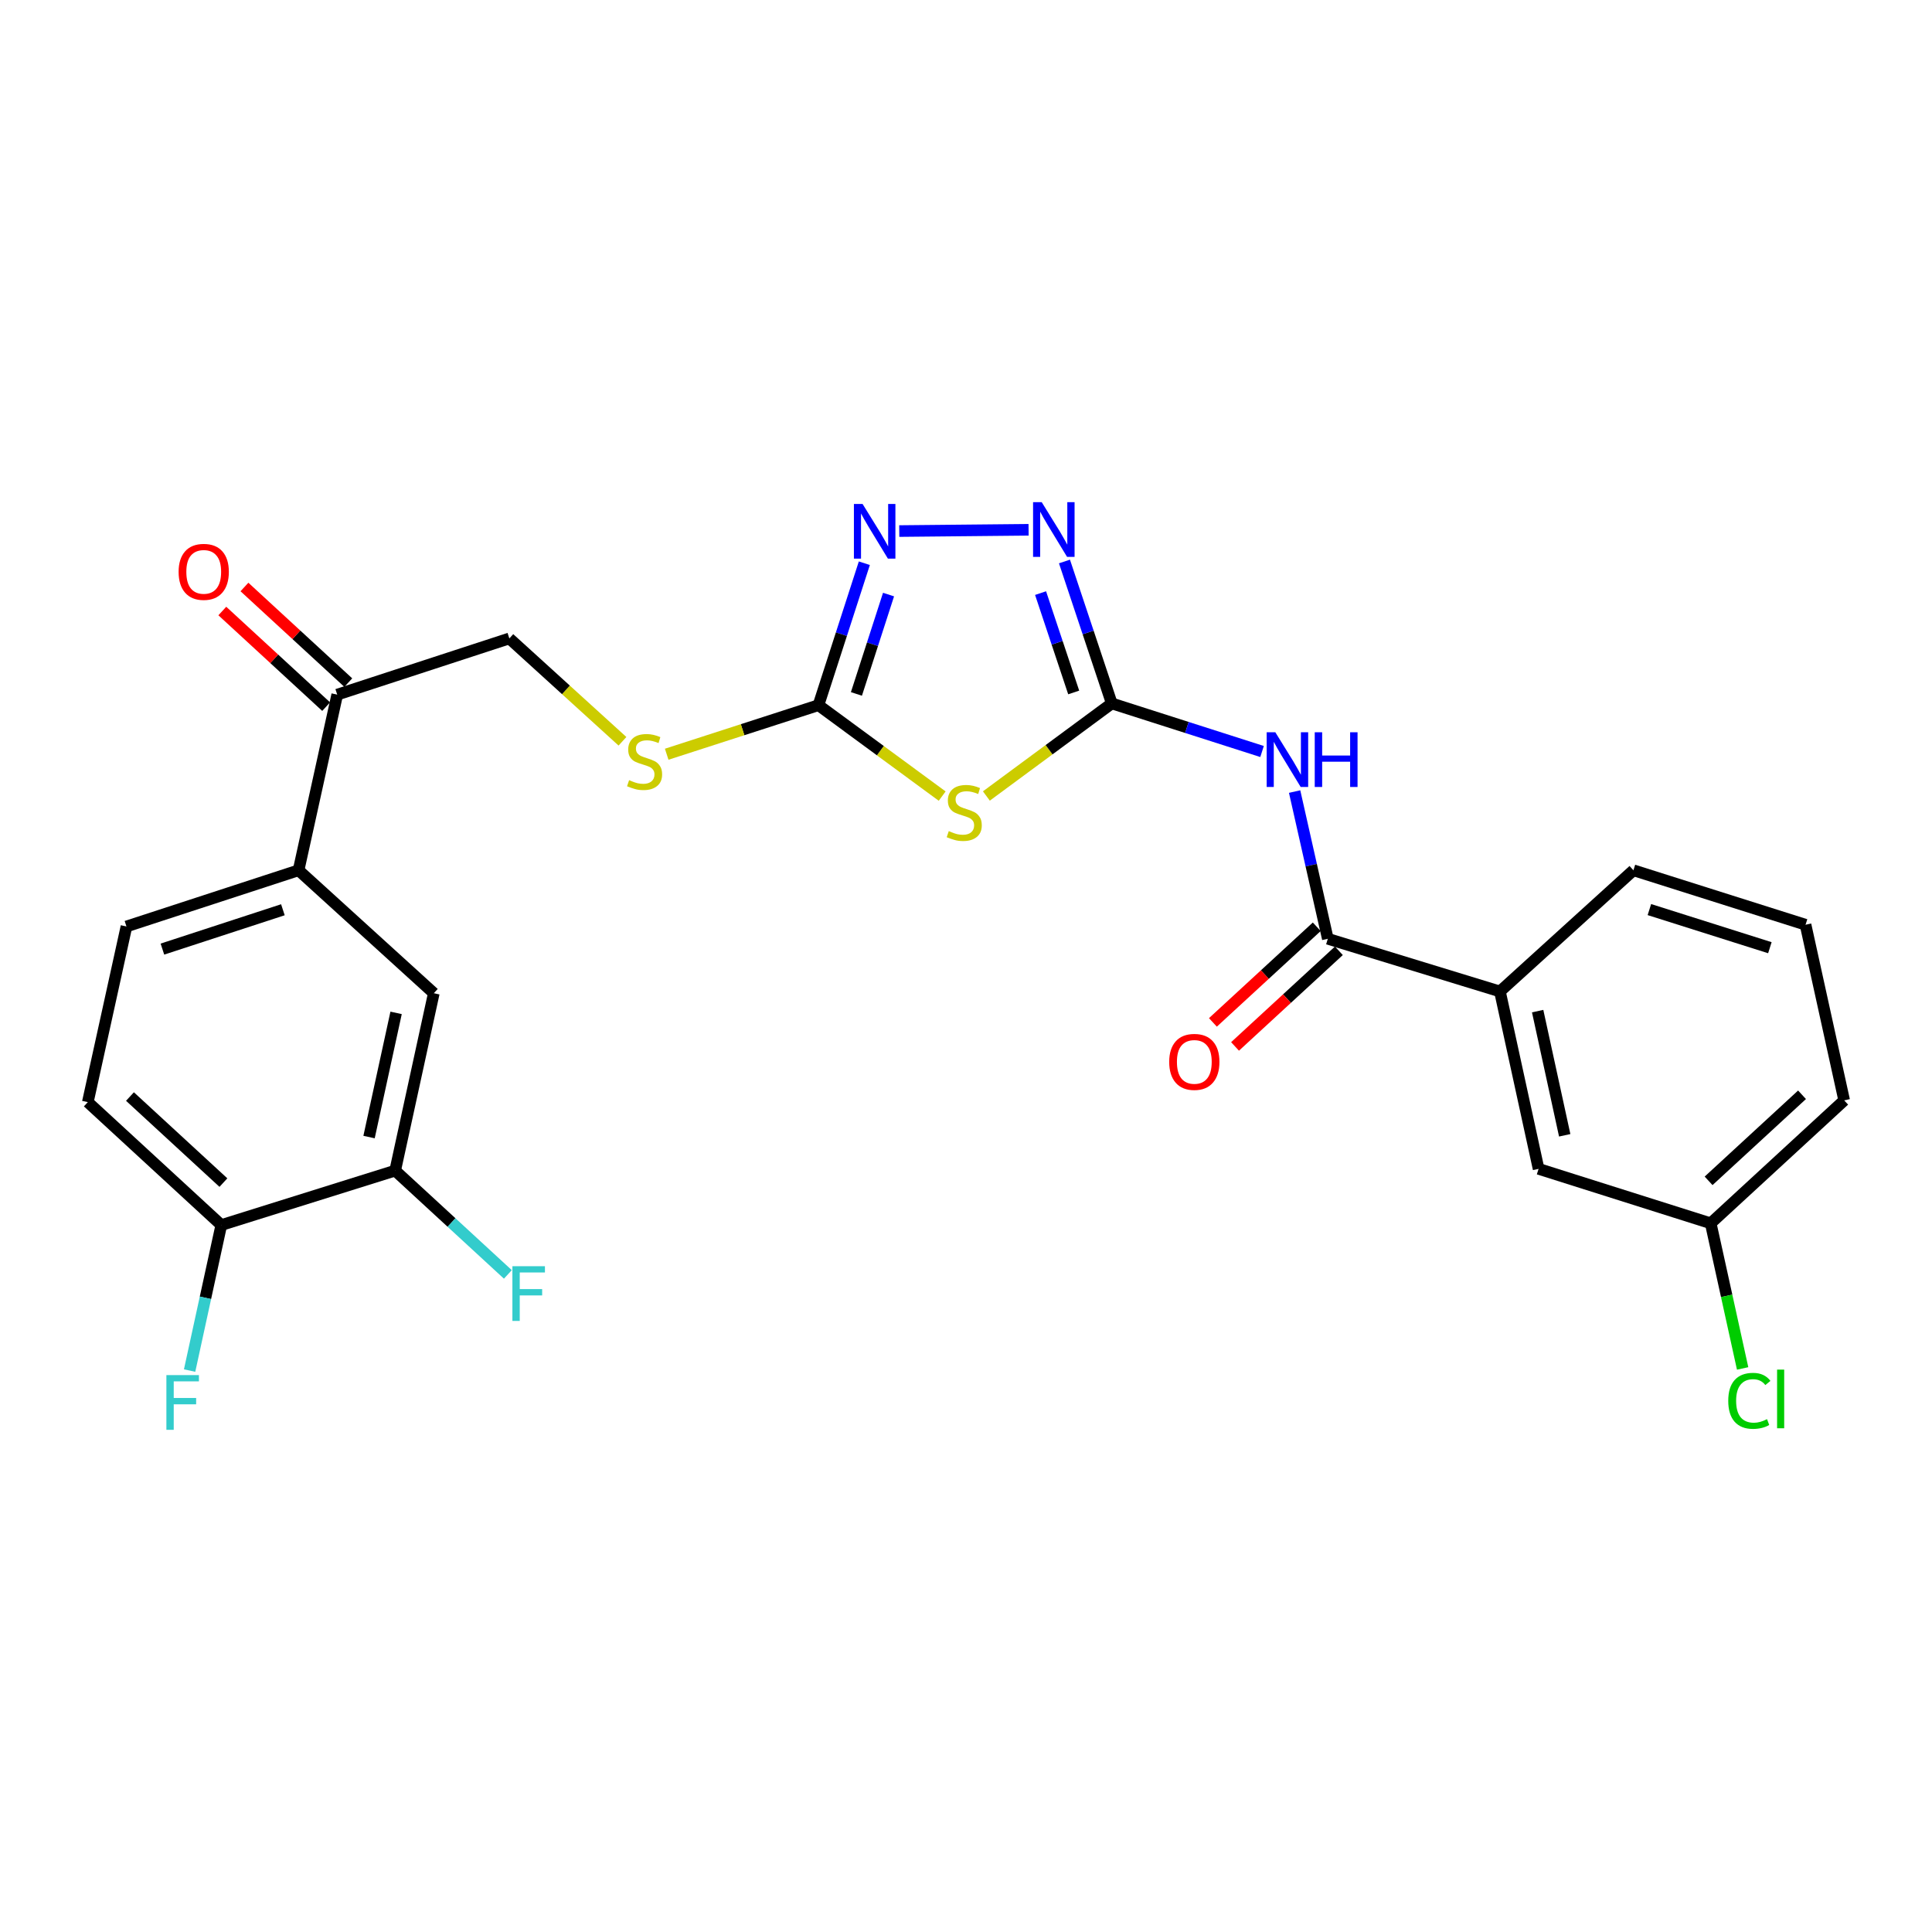 <?xml version='1.0' encoding='iso-8859-1'?>
<svg version='1.1' baseProfile='full'
              xmlns='http://www.w3.org/2000/svg'
                      xmlns:rdkit='http://www.rdkit.org/xml'
                      xmlns:xlink='http://www.w3.org/1999/xlink'
                  xml:space='preserve'
width='1000px' height='1000px' viewBox='0 0 1000 1000'>
<!-- END OF HEADER -->
<rect style='opacity:1.0;fill:#FFFFFF;stroke:none' width='1000' height='1000' x='0' y='0'> </rect>
<path class='bond-0' d='M 510.542,412.003 L 542.999,388.045' style='fill:none;fill-rule:evenodd;stroke:#CCCC00;stroke-width:6px;stroke-linecap:butt;stroke-linejoin:miter;stroke-opacity:1' />
<path class='bond-0' d='M 542.999,388.045 L 575.457,364.087' style='fill:none;fill-rule:evenodd;stroke:#000000;stroke-width:6px;stroke-linecap:butt;stroke-linejoin:miter;stroke-opacity:1' />
<path class='bond-1' d='M 487.668,412.063 L 455.65,388.531' style='fill:none;fill-rule:evenodd;stroke:#CCCC00;stroke-width:6px;stroke-linecap:butt;stroke-linejoin:miter;stroke-opacity:1' />
<path class='bond-1' d='M 455.65,388.531 L 423.632,364.998' style='fill:none;fill-rule:evenodd;stroke:#000000;stroke-width:6px;stroke-linecap:butt;stroke-linejoin:miter;stroke-opacity:1' />
<path class='bond-2' d='M 575.457,364.087 L 563.211,327.354' style='fill:none;fill-rule:evenodd;stroke:#000000;stroke-width:6px;stroke-linecap:butt;stroke-linejoin:miter;stroke-opacity:1' />
<path class='bond-2' d='M 563.211,327.354 L 550.966,290.621' style='fill:none;fill-rule:evenodd;stroke:#0000FF;stroke-width:6px;stroke-linecap:butt;stroke-linejoin:miter;stroke-opacity:1' />
<path class='bond-2' d='M 555.743,358.415 L 547.171,332.701' style='fill:none;fill-rule:evenodd;stroke:#000000;stroke-width:6px;stroke-linecap:butt;stroke-linejoin:miter;stroke-opacity:1' />
<path class='bond-2' d='M 547.171,332.701 L 538.599,306.988' style='fill:none;fill-rule:evenodd;stroke:#0000FF;stroke-width:6px;stroke-linecap:butt;stroke-linejoin:miter;stroke-opacity:1' />
<path class='bond-3' d='M 575.457,364.087 L 614.348,376.533' style='fill:none;fill-rule:evenodd;stroke:#000000;stroke-width:6px;stroke-linecap:butt;stroke-linejoin:miter;stroke-opacity:1' />
<path class='bond-3' d='M 614.348,376.533 L 653.24,388.978' style='fill:none;fill-rule:evenodd;stroke:#0000FF;stroke-width:6px;stroke-linecap:butt;stroke-linejoin:miter;stroke-opacity:1' />
<path class='bond-4' d='M 532.396,274.218 L 465.455,274.875' style='fill:none;fill-rule:evenodd;stroke:#0000FF;stroke-width:6px;stroke-linecap:butt;stroke-linejoin:miter;stroke-opacity:1' />
<path class='bond-5' d='M 447.382,291.525 L 435.507,328.262' style='fill:none;fill-rule:evenodd;stroke:#0000FF;stroke-width:6px;stroke-linecap:butt;stroke-linejoin:miter;stroke-opacity:1' />
<path class='bond-5' d='M 435.507,328.262 L 423.632,364.998' style='fill:none;fill-rule:evenodd;stroke:#000000;stroke-width:6px;stroke-linecap:butt;stroke-linejoin:miter;stroke-opacity:1' />
<path class='bond-5' d='M 459.908,307.747 L 451.595,333.462' style='fill:none;fill-rule:evenodd;stroke:#0000FF;stroke-width:6px;stroke-linecap:butt;stroke-linejoin:miter;stroke-opacity:1' />
<path class='bond-5' d='M 451.595,333.462 L 443.283,359.178' style='fill:none;fill-rule:evenodd;stroke:#000000;stroke-width:6px;stroke-linecap:butt;stroke-linejoin:miter;stroke-opacity:1' />
<path class='bond-6' d='M 423.632,364.998 L 384.355,377.694' style='fill:none;fill-rule:evenodd;stroke:#000000;stroke-width:6px;stroke-linecap:butt;stroke-linejoin:miter;stroke-opacity:1' />
<path class='bond-6' d='M 384.355,377.694 L 345.078,390.39' style='fill:none;fill-rule:evenodd;stroke:#CCCC00;stroke-width:6px;stroke-linecap:butt;stroke-linejoin:miter;stroke-opacity:1' />
<path class='bond-7' d='M 670.095,409.715 L 678.685,447.812' style='fill:none;fill-rule:evenodd;stroke:#0000FF;stroke-width:6px;stroke-linecap:butt;stroke-linejoin:miter;stroke-opacity:1' />
<path class='bond-7' d='M 678.685,447.812 L 687.276,485.91' style='fill:none;fill-rule:evenodd;stroke:#000000;stroke-width:6px;stroke-linecap:butt;stroke-linejoin:miter;stroke-opacity:1' />
<path class='bond-8' d='M 322.189,383.684 L 292.912,357.067' style='fill:none;fill-rule:evenodd;stroke:#CCCC00;stroke-width:6px;stroke-linecap:butt;stroke-linejoin:miter;stroke-opacity:1' />
<path class='bond-8' d='M 292.912,357.067 L 263.634,330.45' style='fill:none;fill-rule:evenodd;stroke:#000000;stroke-width:6px;stroke-linecap:butt;stroke-linejoin:miter;stroke-opacity:1' />
<path class='bond-9' d='M 776.363,513.179 L 796.37,604.999' style='fill:none;fill-rule:evenodd;stroke:#000000;stroke-width:6px;stroke-linecap:butt;stroke-linejoin:miter;stroke-opacity:1' />
<path class='bond-9' d='M 795.884,523.352 L 809.89,587.626' style='fill:none;fill-rule:evenodd;stroke:#000000;stroke-width:6px;stroke-linecap:butt;stroke-linejoin:miter;stroke-opacity:1' />
<path class='bond-10' d='M 776.363,513.179 L 845.46,450.45' style='fill:none;fill-rule:evenodd;stroke:#000000;stroke-width:6px;stroke-linecap:butt;stroke-linejoin:miter;stroke-opacity:1' />
<path class='bond-11' d='M 776.363,513.179 L 687.276,485.91' style='fill:none;fill-rule:evenodd;stroke:#000000;stroke-width:6px;stroke-linecap:butt;stroke-linejoin:miter;stroke-opacity:1' />
<path class='bond-12' d='M 681.548,479.691 L 654.674,504.443' style='fill:none;fill-rule:evenodd;stroke:#000000;stroke-width:6px;stroke-linecap:butt;stroke-linejoin:miter;stroke-opacity:1' />
<path class='bond-12' d='M 654.674,504.443 L 627.799,529.195' style='fill:none;fill-rule:evenodd;stroke:#FF0000;stroke-width:6px;stroke-linecap:butt;stroke-linejoin:miter;stroke-opacity:1' />
<path class='bond-12' d='M 693.003,492.128 L 666.128,516.88' style='fill:none;fill-rule:evenodd;stroke:#000000;stroke-width:6px;stroke-linecap:butt;stroke-linejoin:miter;stroke-opacity:1' />
<path class='bond-12' d='M 666.128,516.88 L 639.254,541.632' style='fill:none;fill-rule:evenodd;stroke:#FF0000;stroke-width:6px;stroke-linecap:butt;stroke-linejoin:miter;stroke-opacity:1' />
<path class='bond-13' d='M 796.37,604.999 L 885.457,633.179' style='fill:none;fill-rule:evenodd;stroke:#000000;stroke-width:6px;stroke-linecap:butt;stroke-linejoin:miter;stroke-opacity:1' />
<path class='bond-14' d='M 45.455,570.46 L 114.543,634.09' style='fill:none;fill-rule:evenodd;stroke:#000000;stroke-width:6px;stroke-linecap:butt;stroke-linejoin:miter;stroke-opacity:1' />
<path class='bond-14' d='M 67.272,567.567 L 115.634,612.109' style='fill:none;fill-rule:evenodd;stroke:#000000;stroke-width:6px;stroke-linecap:butt;stroke-linejoin:miter;stroke-opacity:1' />
<path class='bond-15' d='M 45.455,570.46 L 65.453,479.541' style='fill:none;fill-rule:evenodd;stroke:#000000;stroke-width:6px;stroke-linecap:butt;stroke-linejoin:miter;stroke-opacity:1' />
<path class='bond-16' d='M 114.543,634.09 L 204.541,605.91' style='fill:none;fill-rule:evenodd;stroke:#000000;stroke-width:6px;stroke-linecap:butt;stroke-linejoin:miter;stroke-opacity:1' />
<path class='bond-17' d='M 114.543,634.09 L 106.341,671.746' style='fill:none;fill-rule:evenodd;stroke:#000000;stroke-width:6px;stroke-linecap:butt;stroke-linejoin:miter;stroke-opacity:1' />
<path class='bond-17' d='M 106.341,671.746 L 98.14,709.401' style='fill:none;fill-rule:evenodd;stroke:#33CCCC;stroke-width:6px;stroke-linecap:butt;stroke-linejoin:miter;stroke-opacity:1' />
<path class='bond-18' d='M 204.541,605.91 L 224.539,514.09' style='fill:none;fill-rule:evenodd;stroke:#000000;stroke-width:6px;stroke-linecap:butt;stroke-linejoin:miter;stroke-opacity:1' />
<path class='bond-18' d='M 191.02,588.539 L 205.019,524.265' style='fill:none;fill-rule:evenodd;stroke:#000000;stroke-width:6px;stroke-linecap:butt;stroke-linejoin:miter;stroke-opacity:1' />
<path class='bond-19' d='M 204.541,605.91 L 233.705,632.771' style='fill:none;fill-rule:evenodd;stroke:#000000;stroke-width:6px;stroke-linecap:butt;stroke-linejoin:miter;stroke-opacity:1' />
<path class='bond-19' d='M 233.705,632.771 L 262.87,659.632' style='fill:none;fill-rule:evenodd;stroke:#33CCCC;stroke-width:6px;stroke-linecap:butt;stroke-linejoin:miter;stroke-opacity:1' />
<path class='bond-20' d='M 224.539,514.09 L 154.54,450.45' style='fill:none;fill-rule:evenodd;stroke:#000000;stroke-width:6px;stroke-linecap:butt;stroke-linejoin:miter;stroke-opacity:1' />
<path class='bond-21' d='M 154.54,450.45 L 65.453,479.541' style='fill:none;fill-rule:evenodd;stroke:#000000;stroke-width:6px;stroke-linecap:butt;stroke-linejoin:miter;stroke-opacity:1' />
<path class='bond-21' d='M 146.425,470.886 L 84.065,491.25' style='fill:none;fill-rule:evenodd;stroke:#000000;stroke-width:6px;stroke-linecap:butt;stroke-linejoin:miter;stroke-opacity:1' />
<path class='bond-22' d='M 154.54,450.45 L 174.548,359.541' style='fill:none;fill-rule:evenodd;stroke:#000000;stroke-width:6px;stroke-linecap:butt;stroke-linejoin:miter;stroke-opacity:1' />
<path class='bond-23' d='M 174.548,359.541 L 263.634,330.45' style='fill:none;fill-rule:evenodd;stroke:#000000;stroke-width:6px;stroke-linecap:butt;stroke-linejoin:miter;stroke-opacity:1' />
<path class='bond-24' d='M 180.275,353.322 L 153.4,328.574' style='fill:none;fill-rule:evenodd;stroke:#000000;stroke-width:6px;stroke-linecap:butt;stroke-linejoin:miter;stroke-opacity:1' />
<path class='bond-24' d='M 153.4,328.574 L 126.525,303.825' style='fill:none;fill-rule:evenodd;stroke:#FF0000;stroke-width:6px;stroke-linecap:butt;stroke-linejoin:miter;stroke-opacity:1' />
<path class='bond-24' d='M 168.821,365.76 L 141.946,341.011' style='fill:none;fill-rule:evenodd;stroke:#000000;stroke-width:6px;stroke-linecap:butt;stroke-linejoin:miter;stroke-opacity:1' />
<path class='bond-24' d='M 141.946,341.011 L 115.072,316.263' style='fill:none;fill-rule:evenodd;stroke:#FF0000;stroke-width:6px;stroke-linecap:butt;stroke-linejoin:miter;stroke-opacity:1' />
<path class='bond-25' d='M 885.457,633.179 L 893.72,670.74' style='fill:none;fill-rule:evenodd;stroke:#000000;stroke-width:6px;stroke-linecap:butt;stroke-linejoin:miter;stroke-opacity:1' />
<path class='bond-25' d='M 893.72,670.74 L 901.983,708.301' style='fill:none;fill-rule:evenodd;stroke:#00CC00;stroke-width:6px;stroke-linecap:butt;stroke-linejoin:miter;stroke-opacity:1' />
<path class='bond-26' d='M 885.457,633.179 L 954.545,569.549' style='fill:none;fill-rule:evenodd;stroke:#000000;stroke-width:6px;stroke-linecap:butt;stroke-linejoin:miter;stroke-opacity:1' />
<path class='bond-26' d='M 884.366,611.198 L 932.728,566.656' style='fill:none;fill-rule:evenodd;stroke:#000000;stroke-width:6px;stroke-linecap:butt;stroke-linejoin:miter;stroke-opacity:1' />
<path class='bond-27' d='M 845.46,450.45 L 934.547,478.639' style='fill:none;fill-rule:evenodd;stroke:#000000;stroke-width:6px;stroke-linecap:butt;stroke-linejoin:miter;stroke-opacity:1' />
<path class='bond-27' d='M 853.722,470.799 L 916.083,490.531' style='fill:none;fill-rule:evenodd;stroke:#000000;stroke-width:6px;stroke-linecap:butt;stroke-linejoin:miter;stroke-opacity:1' />
<path class='bond-28' d='M 934.547,478.639 L 954.545,569.549' style='fill:none;fill-rule:evenodd;stroke:#000000;stroke-width:6px;stroke-linecap:butt;stroke-linejoin:miter;stroke-opacity:1' />
<path  class='atom-0' d='M 491.089 430.177
Q 491.409 430.297, 492.729 430.857
Q 494.049 431.417, 495.489 431.777
Q 496.969 432.097, 498.409 432.097
Q 501.089 432.097, 502.649 430.817
Q 504.209 429.497, 504.209 427.217
Q 504.209 425.657, 503.409 424.697
Q 502.649 423.737, 501.449 423.217
Q 500.249 422.697, 498.249 422.097
Q 495.729 421.337, 494.209 420.617
Q 492.729 419.897, 491.649 418.377
Q 490.609 416.857, 490.609 414.297
Q 490.609 410.737, 493.009 408.537
Q 495.449 406.337, 500.249 406.337
Q 503.529 406.337, 507.249 407.897
L 506.329 410.977
Q 502.929 409.577, 500.369 409.577
Q 497.609 409.577, 496.089 410.737
Q 494.569 411.857, 494.609 413.817
Q 494.609 415.337, 495.369 416.257
Q 496.169 417.177, 497.289 417.697
Q 498.449 418.217, 500.369 418.817
Q 502.929 419.617, 504.449 420.417
Q 505.969 421.217, 507.049 422.857
Q 508.169 424.457, 508.169 427.217
Q 508.169 431.137, 505.529 433.257
Q 502.929 435.337, 498.569 435.337
Q 496.049 435.337, 494.129 434.777
Q 492.249 434.257, 490.009 433.337
L 491.089 430.177
' fill='#CCCC00'/>
<path  class='atom-2' d='M 539.195 259.929
L 548.475 274.929
Q 549.395 276.409, 550.875 279.089
Q 552.355 281.769, 552.435 281.929
L 552.435 259.929
L 556.195 259.929
L 556.195 288.249
L 552.315 288.249
L 542.355 271.849
Q 541.195 269.929, 539.955 267.729
Q 538.755 265.529, 538.395 264.849
L 538.395 288.249
L 534.715 288.249
L 534.715 259.929
L 539.195 259.929
' fill='#0000FF'/>
<path  class='atom-3' d='M 446.463 260.84
L 455.743 275.84
Q 456.663 277.32, 458.143 280
Q 459.623 282.68, 459.703 282.84
L 459.703 260.84
L 463.463 260.84
L 463.463 289.16
L 459.583 289.16
L 449.623 272.76
Q 448.463 270.84, 447.223 268.64
Q 446.023 266.44, 445.663 265.76
L 445.663 289.16
L 441.983 289.16
L 441.983 260.84
L 446.463 260.84
' fill='#0000FF'/>
<path  class='atom-5' d='M 660.106 379.019
L 669.386 394.019
Q 670.306 395.499, 671.786 398.179
Q 673.266 400.859, 673.346 401.019
L 673.346 379.019
L 677.106 379.019
L 677.106 407.339
L 673.226 407.339
L 663.266 390.939
Q 662.106 389.019, 660.866 386.819
Q 659.666 384.619, 659.306 383.939
L 659.306 407.339
L 655.626 407.339
L 655.626 379.019
L 660.106 379.019
' fill='#0000FF'/>
<path  class='atom-5' d='M 680.506 379.019
L 684.346 379.019
L 684.346 391.059
L 698.826 391.059
L 698.826 379.019
L 702.666 379.019
L 702.666 407.339
L 698.826 407.339
L 698.826 394.259
L 684.346 394.259
L 684.346 407.339
L 680.506 407.339
L 680.506 379.019
' fill='#0000FF'/>
<path  class='atom-6' d='M 325.634 403.81
Q 325.954 403.93, 327.274 404.49
Q 328.594 405.05, 330.034 405.41
Q 331.514 405.73, 332.954 405.73
Q 335.634 405.73, 337.194 404.45
Q 338.754 403.13, 338.754 400.85
Q 338.754 399.29, 337.954 398.33
Q 337.194 397.37, 335.994 396.85
Q 334.794 396.33, 332.794 395.73
Q 330.274 394.97, 328.754 394.25
Q 327.274 393.53, 326.194 392.01
Q 325.154 390.49, 325.154 387.93
Q 325.154 384.37, 327.554 382.17
Q 329.994 379.97, 334.794 379.97
Q 338.074 379.97, 341.794 381.53
L 340.874 384.61
Q 337.474 383.21, 334.914 383.21
Q 332.154 383.21, 330.634 384.37
Q 329.114 385.49, 329.154 387.45
Q 329.154 388.97, 329.914 389.89
Q 330.714 390.81, 331.834 391.33
Q 332.994 391.85, 334.914 392.45
Q 337.474 393.25, 338.994 394.05
Q 340.514 394.85, 341.594 396.49
Q 342.714 398.09, 342.714 400.85
Q 342.714 404.77, 340.074 406.89
Q 337.474 408.97, 333.114 408.97
Q 330.594 408.97, 328.674 408.41
Q 326.794 407.89, 324.554 406.97
L 325.634 403.81
' fill='#CCCC00'/>
<path  class='atom-9' d='M 605.178 549.63
Q 605.178 542.83, 608.538 539.03
Q 611.898 535.23, 618.178 535.23
Q 624.458 535.23, 627.818 539.03
Q 631.178 542.83, 631.178 549.63
Q 631.178 556.51, 627.778 560.43
Q 624.378 564.31, 618.178 564.31
Q 611.938 564.31, 608.538 560.43
Q 605.178 556.55, 605.178 549.63
M 618.178 561.11
Q 622.498 561.11, 624.818 558.23
Q 627.178 555.31, 627.178 549.63
Q 627.178 544.07, 624.818 541.27
Q 622.498 538.43, 618.178 538.43
Q 613.858 538.43, 611.498 541.23
Q 609.178 544.03, 609.178 549.63
Q 609.178 555.35, 611.498 558.23
Q 613.858 561.11, 618.178 561.11
' fill='#FF0000'/>
<path  class='atom-19' d='M 92.45 295.99
Q 92.45 289.19, 95.81 285.39
Q 99.17 281.59, 105.45 281.59
Q 111.73 281.59, 115.09 285.39
Q 118.45 289.19, 118.45 295.99
Q 118.45 302.87, 115.05 306.79
Q 111.65 310.67, 105.45 310.67
Q 99.21 310.67, 95.81 306.79
Q 92.45 302.91, 92.45 295.99
M 105.45 307.47
Q 109.77 307.47, 112.09 304.59
Q 114.45 301.67, 114.45 295.99
Q 114.45 290.43, 112.09 287.63
Q 109.77 284.79, 105.45 284.79
Q 101.13 284.79, 98.77 287.59
Q 96.45 290.39, 96.45 295.99
Q 96.45 301.71, 98.77 304.59
Q 101.13 307.47, 105.45 307.47
' fill='#FF0000'/>
<path  class='atom-20' d='M 86.124 711.751
L 102.964 711.751
L 102.964 714.991
L 89.924 714.991
L 89.924 723.591
L 101.524 723.591
L 101.524 726.871
L 89.924 726.871
L 89.924 740.071
L 86.124 740.071
L 86.124 711.751
' fill='#33CCCC'/>
<path  class='atom-21' d='M 265.218 655.39
L 282.058 655.39
L 282.058 658.63
L 269.018 658.63
L 269.018 667.23
L 280.618 667.23
L 280.618 670.51
L 269.018 670.51
L 269.018 683.71
L 265.218 683.71
L 265.218 655.39
' fill='#33CCCC'/>
<path  class='atom-23' d='M 894.536 725.068
Q 894.536 718.028, 897.816 714.348
Q 901.136 710.628, 907.416 710.628
Q 913.256 710.628, 916.376 714.748
L 913.736 716.908
Q 911.456 713.908, 907.416 713.908
Q 903.136 713.908, 900.856 716.788
Q 898.616 719.628, 898.616 725.068
Q 898.616 730.668, 900.936 733.548
Q 903.296 736.428, 907.856 736.428
Q 910.976 736.428, 914.616 734.548
L 915.736 737.548
Q 914.256 738.508, 912.016 739.068
Q 909.776 739.628, 907.296 739.628
Q 901.136 739.628, 897.816 735.868
Q 894.536 732.108, 894.536 725.068
' fill='#00CC00'/>
<path  class='atom-23' d='M 919.816 708.908
L 923.496 708.908
L 923.496 739.268
L 919.816 739.268
L 919.816 708.908
' fill='#00CC00'/>
</svg>
